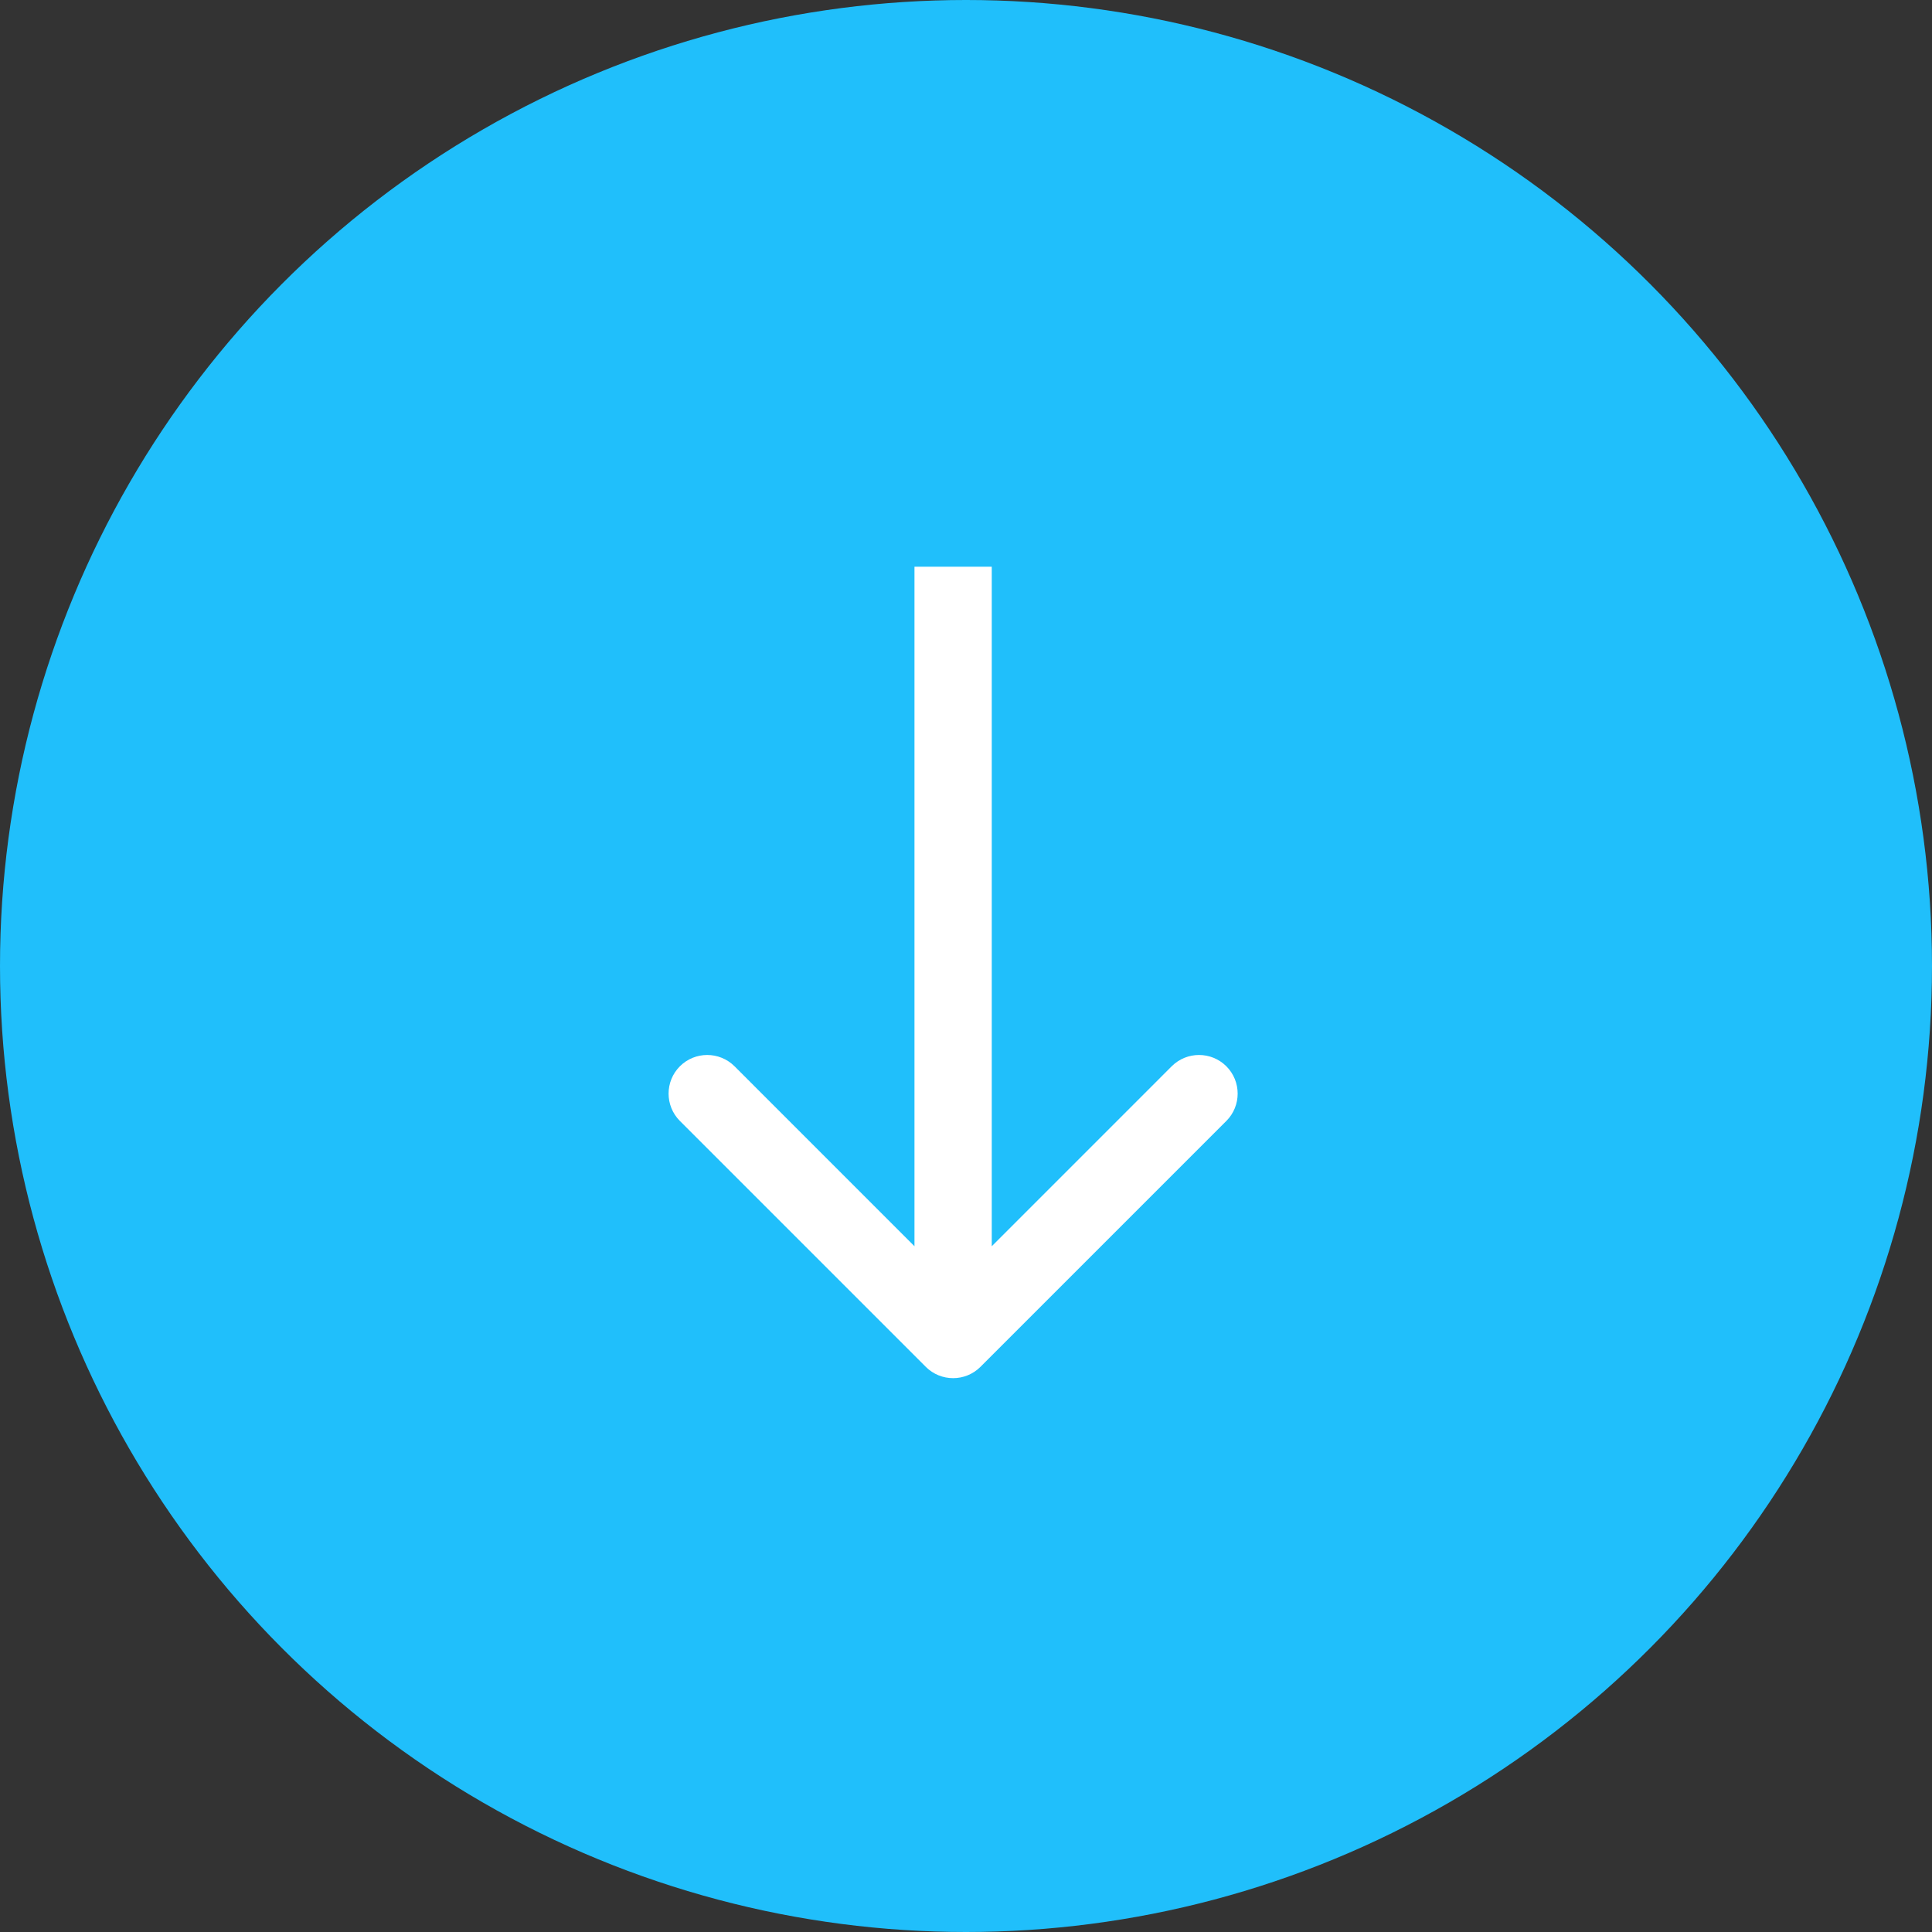 <svg width="75" height="75" viewBox="0 0 75 75" fill="none" xmlns="http://www.w3.org/2000/svg">
    <rect x="0" y="0" width="75" height="75" fill="#333333" stroke="none"/>
    <circle cx="37.5" cy="37.5" r="37.5" fill="#20BFFB"/>
    <path d="M35.939 53.061C36.525 53.646 37.475 53.646 38.061 53.061L47.607 43.515C48.192 42.929 48.192 41.979 47.607 41.393C47.021 40.808 46.071 40.808 45.485 41.393L37 49.879L28.515 41.393C27.929 40.808 26.979 40.808 26.393 41.393C25.808 41.979 25.808 42.929 26.393 43.515L35.939 53.061ZM35.5 22L35.5 52L38.5 52L38.5 22L35.5 22Z" fill="white"/>
</svg>
    